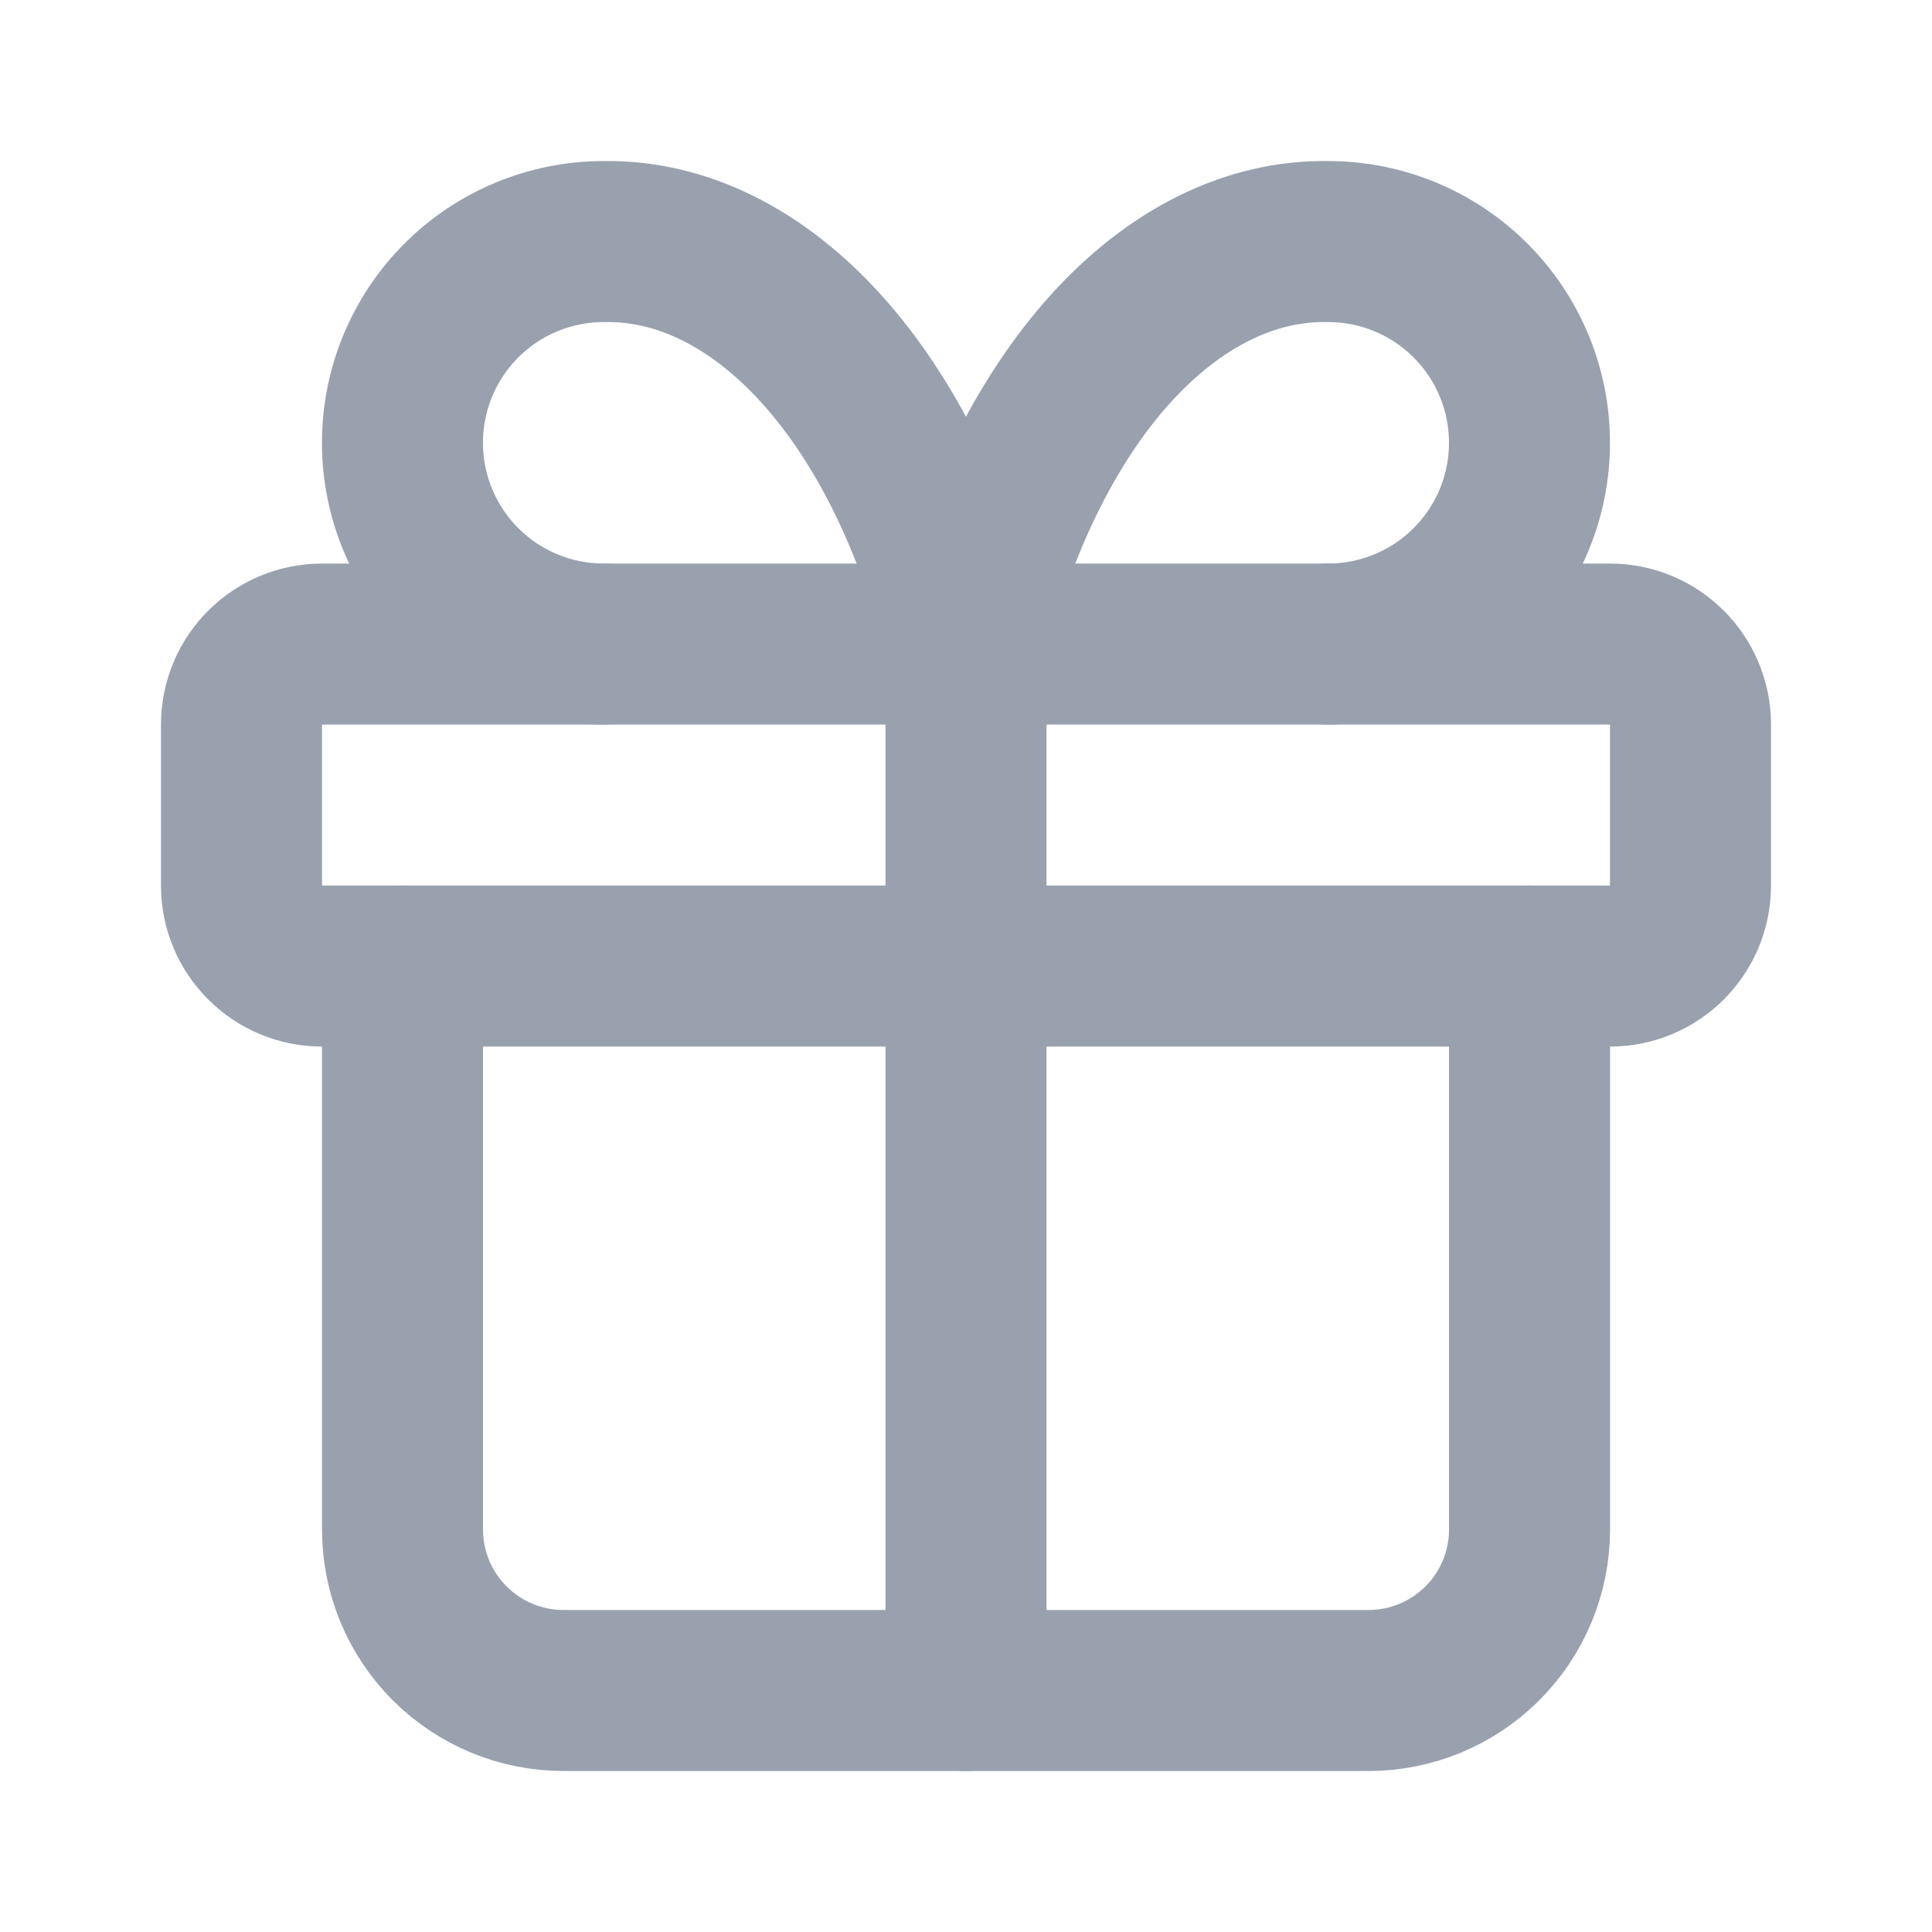 <svg width="32" height="32" viewBox="0 0 32 32" fill="none" xmlns="http://www.w3.org/2000/svg">
<path d="M26.667 10.668H5.333C4.597 10.668 4 11.265 4 12.001V14.668C4 15.404 4.597 16.001 5.333 16.001H26.667C27.403 16.001 28 15.404 28 14.668V12.001C28 11.265 27.403 10.668 26.667 10.668Z" stroke="#99A1AF" stroke-width="2.667" stroke-linecap="round" stroke-linejoin="round"/>
<path d="M16 10.668V28.001" stroke="#99A1AF" stroke-width="2.667" stroke-linecap="round" stroke-linejoin="round"/>
<path d="M25.334 16V25.333C25.334 26.041 25.053 26.719 24.553 27.219C24.052 27.719 23.374 28 22.667 28H9.334C8.626 28 7.948 27.719 7.448 27.219C6.948 26.719 6.667 26.041 6.667 25.333V16" stroke="#99A1AF" stroke-width="2.667" stroke-linecap="round" stroke-linejoin="round"/>
<path d="M9.999 10.667C9.115 10.667 8.267 10.316 7.642 9.691C7.017 9.066 6.666 8.218 6.666 7.334C6.666 6.45 7.017 5.602 7.642 4.977C8.267 4.352 9.115 4.001 9.999 4.001C11.286 3.978 12.546 4.602 13.616 5.791C14.687 6.981 15.517 8.68 15.999 10.667C16.482 8.68 17.312 6.981 18.382 5.791C19.453 4.602 20.713 3.978 21.999 4.001C22.883 4.001 23.731 4.352 24.356 4.977C24.982 5.602 25.333 6.45 25.333 7.334C25.333 8.218 24.982 9.066 24.356 9.691C23.731 10.316 22.883 10.667 21.999 10.667" stroke="#99A1AF" stroke-width="2.667" stroke-linecap="round" stroke-linejoin="round"/>
</svg>
